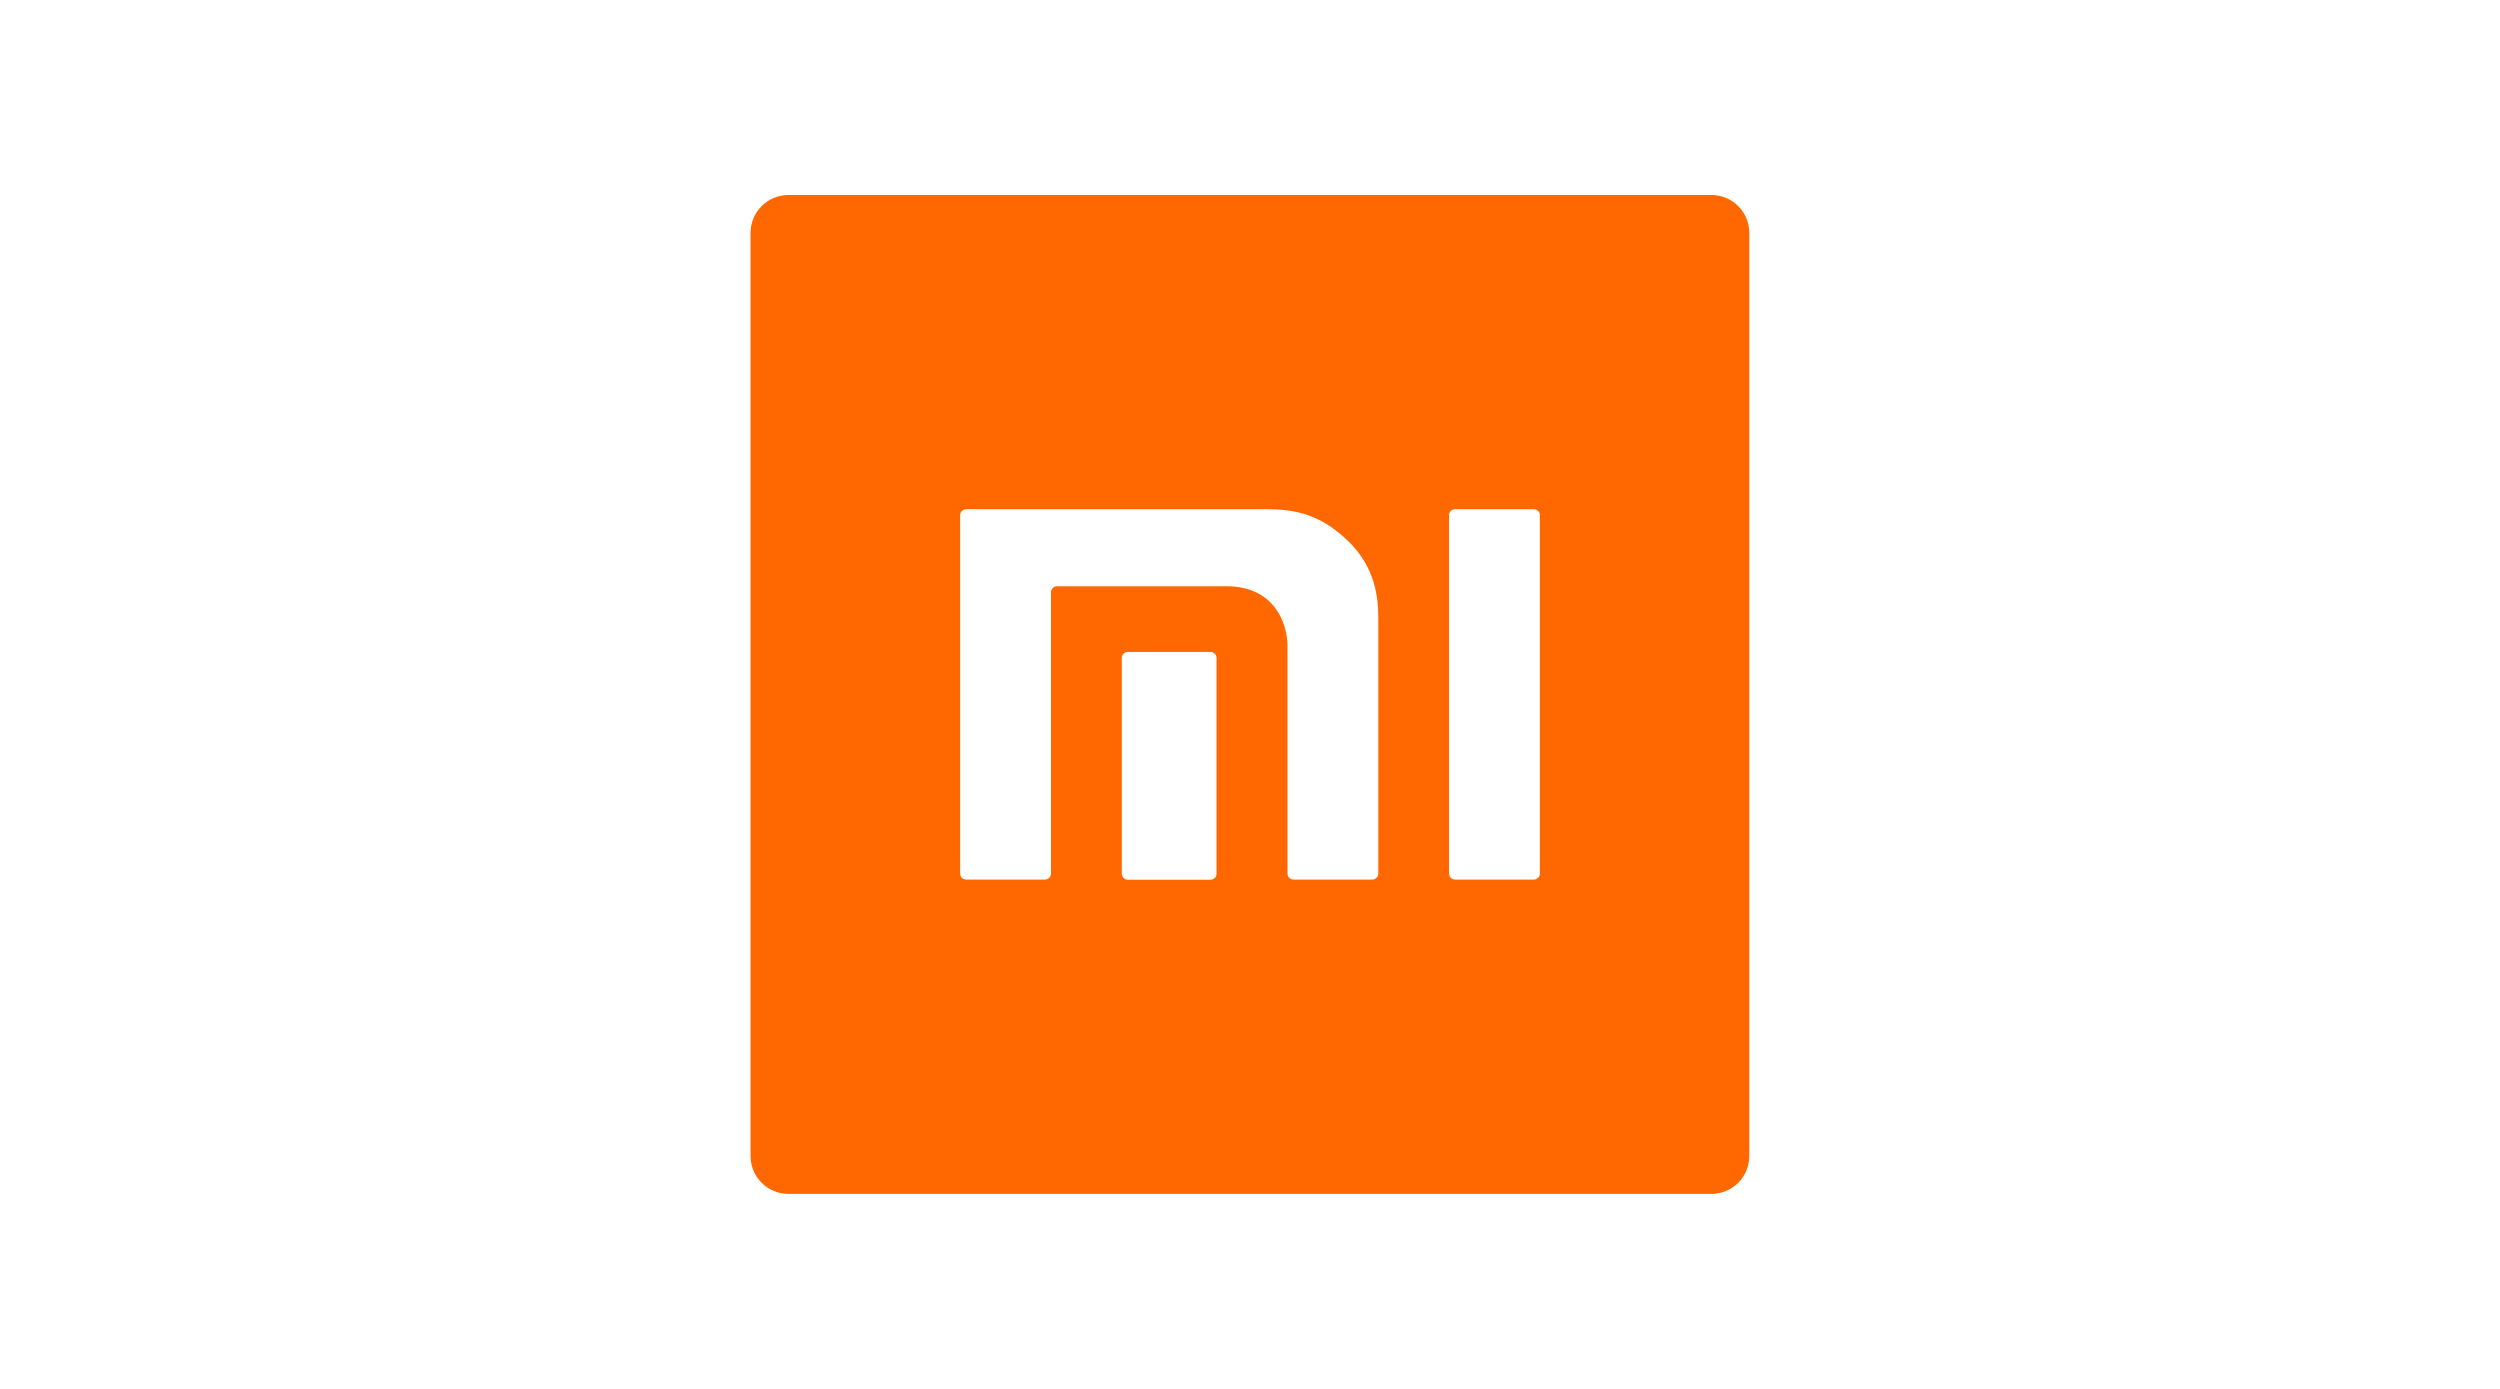 <?xml version="1.0" encoding="UTF-8"?> <svg xmlns="http://www.w3.org/2000/svg" id="Layer_1" data-name="Layer 1" viewBox="0 0 180 100"><defs><style> .cls-1 { fill: #ff6700; fill-rule: evenodd; } .cls-1, .cls-2 { stroke-width: 0px; } .cls-2 { fill: #fff; } </style></defs><rect class="cls-2" width="180" height="100"></rect><g><path class="cls-1" d="m123.23,85.96H56.77c-1.51,0-2.73-1.22-2.73-2.73V16.77c0-1.51,1.22-2.73,2.73-2.73h66.45c1.51,0,2.73,1.22,2.73,2.73v66.46c0,1.51-1.22,2.73-2.73,2.73"></path><g><path class="cls-2" d="m110.43,36.66h-5.66c-.24,0-.44.19-.44.43v25.81c0,.24.2.43.44.43h5.66c.24,0,.44-.19.44-.43v-25.81c0-.24-.2-.43-.44-.43"></path><path class="cls-2" d="m91.12,36.66h-21.55c-.24,0-.44.19-.44.43v25.81c0,.24.19.43.44.43h5.66c.24,0,.44-.19.44-.43v-20.26c0-.23.19-.43.44-.43h12.19c3.43,0,4.4,2.63,4.4,4.32v16.37c0,.24.2.43.44.43h5.66c.24,0,.44-.19.44-.43v-18.31c0-1.51-.18-3.68-2.13-5.59-2.04-2-3.9-2.34-5.98-2.34"></path><path class="cls-2" d="m87.15,46.94h-5.94c-.24,0-.44.19-.44.43v15.54c0,.23.2.43.44.43h5.94c.24,0,.44-.19.44-.43v-15.54c0-.24-.2-.43-.44-.43"></path></g></g></svg> 